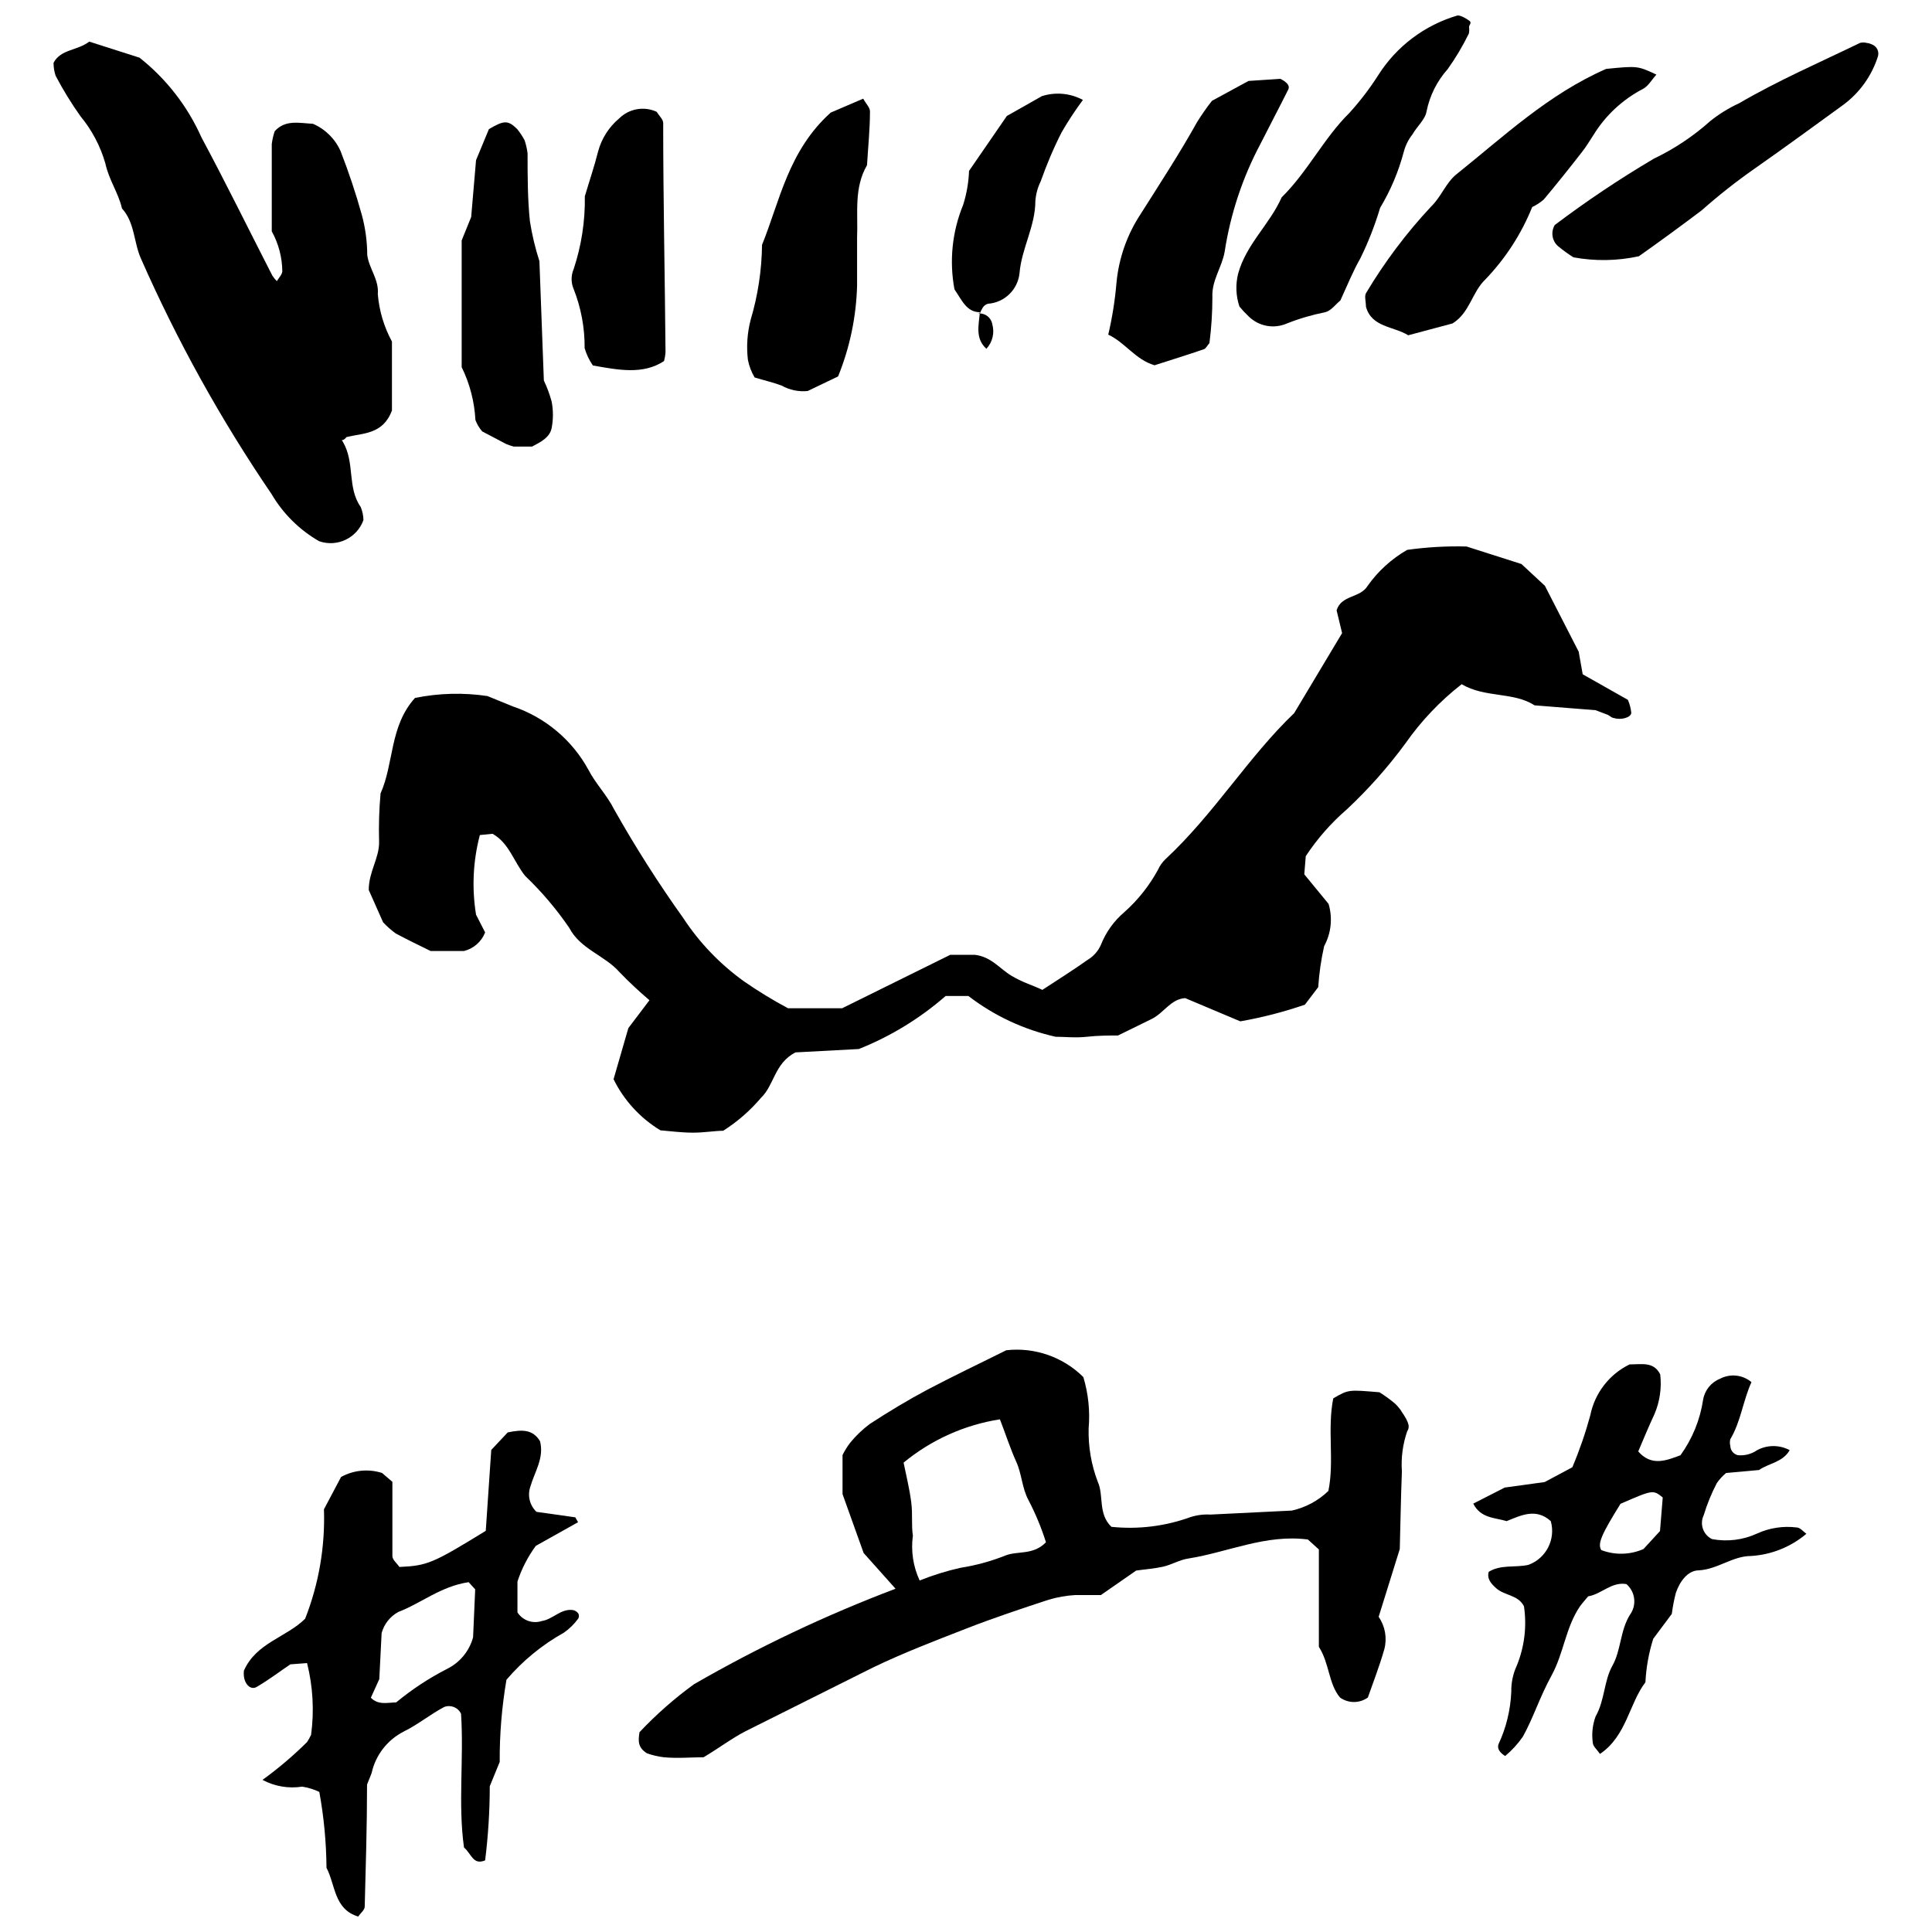 <?xml version="1.0" encoding="UTF-8"?>
<!-- Uploaded to: SVG Repo, www.svgrepo.com, Generator: SVG Repo Mixer Tools -->
<svg width="800px" height="800px" version="1.1" viewBox="144 144 512 512" xmlns="http://www.w3.org/2000/svg">
 <defs>
  <clipPath id="b">
   <path d="m208 523h90v128.9h-90z"/>
  </clipPath>
  <clipPath id="a">
   <path d="m471 148.09h63v82.906h-63z"/>
  </clipPath>
 </defs>
 <path d="m352.84 411.2h14.332l28.66-14.164h6.492c4.422 0.504 6.66 3.75 9.797 5.598 3.137 1.848 5.598 2.465 8.117 3.695 3.973-2.633 8.062-5.148 11.98-7.949 1.559-0.93 2.789-2.316 3.527-3.973 1.324-3.359 3.457-6.34 6.211-8.68 3.594-3.191 6.602-6.977 8.902-11.195 0.488-1.098 1.191-2.086 2.07-2.91 12.82-11.922 21.945-27.094 34.035-38.625l12.707-21.215-1.457-6.047c1.289-4.141 6.269-3.191 8.23-6.492 2.762-3.894 6.332-7.141 10.469-9.52 5.211-0.734 10.473-1.031 15.73-0.895l14.555 4.644 6.215 5.769 8.957 17.465 1.062 5.988 11.98 6.773h-0.004c0.473 1.086 0.773 2.238 0.898 3.414 0 1.289-2.801 2.016-4.59 1.398-0.559 0-1.062-0.559-1.625-0.84l-3.246-1.23-16.18-1.289c-5.598-3.637-13.043-1.902-19.312-5.598v0.004c-5.715 4.453-10.734 9.734-14.891 15.672-4.617 6.289-9.809 12.133-15.504 17.465-4.195 3.621-7.867 7.801-10.918 12.43l-0.391 4.812 6.438 7.836c1.113 3.742 0.691 7.769-1.176 11.199-0.805 3.57-1.328 7.203-1.566 10.859l-3.527 4.644c-5.582 1.926-11.312 3.406-17.129 4.422l-14.609-6.156c-3.918 0.281-5.598 3.973-9.012 5.598l-8.789 4.309c-2.238 0-5.262 0-8.23 0.336s-5.988 0-8.285 0c-8.402-1.867-16.297-5.555-23.121-10.801h-6.043c-6.82 5.953-14.598 10.703-23.008 14.051l-16.793 0.895c-5.598 2.91-5.598 8.676-9.125 12.035-2.879 3.398-6.258 6.344-10.02 8.73-2.07 0-5.039 0.504-8.004 0.504-2.969 0-5.934-0.391-8.621-0.617l-0.004 0.004c-5.348-3.238-9.66-7.941-12.426-13.547l3.918-13.547 5.598-7.391c-2.754-2.328-5.387-4.793-7.891-7.387-3.973-4.535-10.41-6.102-13.379-11.812-3.394-4.965-7.297-9.562-11.645-13.715-3.023-3.695-4.254-8.734-8.676-11.195l-3.359 0.336c-1.812 6.887-2.156 14.074-1.008 21.102l2.406 4.703c-0.957 2.453-3.043 4.289-5.598 4.926h-8.844c-2.856-1.398-6.102-2.969-9.238-4.644-1.211-0.879-2.336-1.871-3.359-2.969l-3.805-8.566c0-4.871 2.856-8.508 2.742-12.82-0.113-4.309 0-8.398 0.391-12.762 3.582-8.004 2.352-17.801 9.125-25.301 6.324-1.289 12.82-1.457 19.203-0.504l6.719 2.742h-0.004c8.555 2.879 15.711 8.875 20.043 16.797 1.902 3.695 4.926 6.719 6.828 10.523 5.582 9.91 11.695 19.516 18.305 28.773 4.293 6.543 9.762 12.234 16.121 16.793 3.742 2.594 7.629 4.965 11.645 7.109z"/>
 <path d="m367.28 539.95v-10.355c0.57-1.141 1.246-2.231 2.016-3.246 1.527-1.867 3.273-3.539 5.207-4.984 4.981-3.246 10.078-6.324 15.34-9.125 6.887-3.637 13.883-6.941 20.824-10.41 7.535-0.848 15.051 1.766 20.43 7.109 1.324 4.402 1.801 9.02 1.402 13.602-0.121 4.816 0.695 9.605 2.406 14.109 1.68 3.637 0 8.508 3.637 11.98v-0.004c7.086 0.734 14.242-0.148 20.938-2.574 1.695-0.547 3.481-0.777 5.262-0.672l21.609-1.062c3.644-0.805 7-2.606 9.684-5.207 1.625-7.894-0.336-16.348 1.289-24.52 4.086-2.406 4.086-2.297 12.258-1.625v0.004c1.449 0.906 2.836 1.914 4.141 3.023 1.289 1.23 2.238 2.801 1.457 1.734 2.574 3.582 2.352 4.59 1.734 5.598-1.172 3.414-1.648 7.031-1.398 10.637-0.281 7.223-0.391 14.387-0.559 20.543l-5.598 17.969h-0.004c1.73 2.5 2.281 5.625 1.512 8.566-1.289 4.535-3.023 8.957-4.367 12.82l0.004-0.004c-2.207 1.59-5.184 1.59-7.391 0-3.078-3.695-2.742-8.957-5.598-13.434v-25.805l-2.91-2.633c-11.195-1.457-21.105 3.359-31.684 5.039-2.297 0.336-4.477 1.68-6.773 2.184s-4.703 0.672-7.055 1.008l-9.348 6.492h-6.828-0.004c-2.371 0.141-4.719 0.555-6.996 1.23-7.332 2.406-14.723 4.871-21.887 7.668-8.34 3.246-16.793 6.492-24.797 10.355-11.195 5.598-22.391 11.195-33.586 16.793-3.695 1.902-7.055 4.477-11.195 6.941-3.305 0-6.887 0.336-10.469 0l-0.004 0.004c-1.547-0.18-3.07-0.535-4.535-1.062-2.406-1.512-2.352-3.246-1.961-5.598h0.004c4.406-4.676 9.242-8.934 14.441-12.707 17.094-9.855 34.953-18.316 53.402-25.305l-8.453-9.461zm20.434 22.895c3.508-1.406 7.117-2.527 10.805-3.359 4.125-0.641 8.16-1.75 12.035-3.301 3.246-1.23 7.277 0 10.637-3.469v-0.004c-1.219-3.859-2.773-7.606-4.648-11.195-1.734-3.246-1.734-6.887-3.246-10.188-1.512-3.305-2.91-7.613-4.309-11.195-9.383 1.473-18.199 5.434-25.527 11.477 0.727 3.527 1.566 6.941 2.016 10.41 0.449 3.469 0 5.988 0.449 8.957h-0.004c-0.551 4.047 0.074 8.164 1.793 11.867z"/>
 <path d="m216.02 205.3v-23.121c0.141-1.16 0.406-2.305 0.785-3.414 2.856-3.137 6.551-2.129 10.133-1.961v0.004c3.273 1.41 5.894 4.012 7.332 7.277 2.144 5.5 4.012 11.105 5.598 16.793 0.953 3.484 1.441 7.078 1.457 10.691 0.449 3.582 3.137 6.492 2.801 10.355h-0.004c0.359 4.414 1.637 8.703 3.75 12.594v18.25c-2.352 6.383-7.668 5.988-12.035 7.055-1.625 2.016-2.07-0.559-0.953 1.289 3.246 5.598 1.062 12.035 4.703 17.242v-0.004c0.461 1.102 0.707 2.277 0.73 3.473-1.715 4.777-6.965 7.281-11.758 5.598-5.211-3-9.551-7.301-12.594-12.484-13.414-19.684-24.996-40.559-34.594-62.359-1.961-4.367-1.625-9.574-5.039-13.324-0.953-4.141-3.473-7.555-4.422-11.98-1.309-4.547-3.535-8.777-6.551-12.426-2.441-3.43-4.648-7.019-6.606-10.746-0.383-1.117-0.57-2.293-0.559-3.473 1.961-3.637 6.215-3.137 9.461-5.598l13.32 4.254c7.094 5.609 12.719 12.848 16.402 21.105 6.492 12.09 12.539 24.461 18.809 36.668v-0.004c0.344 0.523 0.734 1.012 1.176 1.457 0.504-0.84 1.344-1.68 1.457-2.574-0.035-3.723-0.996-7.379-2.801-10.637z"/>
 <g clip-path="url(#b)">
  <path d="m241.27 616.92c0 10.746-0.336 21.551-0.617 32.355 0 0.895-1.121 1.734-1.734 2.633-6.438-1.961-5.988-8.34-8.398-12.93l0.004-0.004c-0.055-6.742-0.691-13.465-1.902-20.098-1.438-0.684-2.965-1.156-4.535-1.398-3.609 0.562-7.305-0.066-10.523-1.793 4.188-3.027 8.137-6.379 11.809-10.02 0.391-0.613 0.746-1.25 1.066-1.902 0.859-6.356 0.496-12.812-1.066-19.031l-4.422 0.336c-2.91 1.961-5.598 4.031-8.844 5.934-1.457 0.953-3.137-0.336-3.469-2.742v-0.004c-0.062-0.5-0.062-1.008 0-1.512 3.246-7.391 11.195-8.789 16.234-13.77h-0.004c3.621-9.227 5.316-19.094 4.984-28.996l4.535-8.566c3.32-1.828 7.246-2.211 10.859-1.062l2.742 2.352v19.703c0 0.953 1.23 1.902 1.848 2.856 7.445-0.336 8.844-0.953 22.895-9.574l1.457-21.441 4.367-4.644c3.805-0.785 6.66-0.84 8.566 2.352 1.121 4.477-1.457 8.117-2.574 12.035l-0.004 0.004c-0.801 2.344-0.168 4.941 1.621 6.66l10.301 1.457s0.391 0.672 0.727 1.289l-11.195 6.269v-0.004c-2.109 2.879-3.754 6.07-4.867 9.461v8.172c1.375 2.141 4.019 3.082 6.438 2.297 2.969-0.449 5.039-3.359 8.285-2.91 0.559 0.117 1.055 0.434 1.398 0.895 0.227 0.418 0.227 0.926 0 1.344-1.051 1.453-2.336 2.723-3.809 3.75-5.777 3.219-10.934 7.449-15.227 12.484-1.23 7.191-1.832 14.477-1.789 21.773l-2.633 6.438c-0.008 6.57-0.418 13.133-1.23 19.648-3.191 1.344-3.582-1.68-5.598-3.414-1.625-11.531 0-23.566-0.785-35.434-0.785-1.684-2.746-2.469-4.477-1.793-3.695 1.961-6.941 4.644-10.691 6.492v0.004c-4.32 2.191-7.438 6.191-8.508 10.914-0.059 0.281-0.336 0.84-1.234 3.137zm7.727-21.777c4.144-3.426 8.648-6.391 13.434-8.844 3.414-1.672 5.945-4.731 6.941-8.398l0.559-12.707-1.734-1.902c-7.445 1.121-12.594 5.598-18.641 7.894-2.172 1.188-3.769 3.207-4.422 5.598l-0.617 12.203-2.238 4.926c1.961 2.016 4.422 1.285 6.773 1.23z"/>
 </g>
 <path d="m587.05 571.69-4.926 6.606c-1.18 3.738-1.875 7.613-2.07 11.531-4.309 5.598-4.981 14.219-12.035 18.977-0.785-1.121-1.848-2.016-1.902-2.91v-0.004c-0.34-2.356-0.09-4.758 0.727-6.996 2.465-4.309 2.184-9.406 4.477-13.492 2.297-4.086 2.016-9.293 4.644-13.492l0.004 0.004c1.836-2.543 1.422-6.07-0.953-8.117-3.973-0.672-6.606 2.688-10.133 3.246-0.727 0.895-1.566 1.793-2.238 2.742-3.75 5.598-4.254 12.371-7.445 18.191-3.191 5.82-4.812 11.195-7.613 16.234v0.004c-1.328 1.918-2.91 3.652-4.703 5.148-1.512-0.953-2.184-2.016-1.734-3.191 2.016-4.344 3.156-9.043 3.359-13.828-0.047-2.391 0.453-4.766 1.457-6.938 2.035-4.981 2.695-10.414 1.902-15.73-1.566-3.078-5.207-2.801-7.391-4.812-1.23-1.121-2.465-2.352-1.961-4.309 3.246-2.016 6.996-1.062 10.523-1.848l0.004-0.004c4.703-1.715 7.289-6.769 5.934-11.59-3.918-3.527-7.836-1.566-11.699 0-3.137-0.953-6.887-0.727-8.844-4.644l8.34-4.254 10.578-1.457 7.332-3.918h0.004c1.891-4.477 3.481-9.078 4.758-13.77 1.176-5.875 5.023-10.867 10.41-13.492 3.305 0 6.383-0.785 8.117 2.633 0.422 3.578-0.098 7.207-1.512 10.523-1.512 3.246-2.91 6.606-4.309 9.91 3.527 4.031 7.445 2.406 11.195 1.008v-0.004c3.137-4.34 5.191-9.367 5.988-14.664 0.406-2.523 2.106-4.648 4.481-5.598 2.703-1.43 6-1.078 8.34 0.895-2.238 4.926-2.801 10.41-5.598 15.113-0.16 0.586-0.16 1.207 0 1.793 0.027 1.203 0.891 2.227 2.07 2.461 1.785 0.156 3.566-0.32 5.039-1.344 2.691-1.441 5.926-1.441 8.621 0-1.848 3.246-5.598 3.469-8.117 5.262l-8.734 0.785c-0.938 0.781-1.766 1.684-2.461 2.688-1.422 2.723-2.582 5.57-3.473 8.508-1.129 2.352-0.152 5.172 2.184 6.324 4.031 0.762 8.195 0.254 11.922-1.453 3.289-1.512 6.934-2.074 10.527-1.625 0.895 0 1.734 1.062 2.574 1.68-4.129 3.488-9.273 5.551-14.668 5.879-4.871 0-8.844 3.527-13.828 3.805-2.969 0-5.094 3.023-6.102 5.988l0.004 0.004c-0.477 1.82-0.828 3.672-1.066 5.543zm-2.406-30.844c-2.574-2.07-2.574-2.07-11.195 1.68-5.148 8.285-6.102 10.578-5.094 12.258 3.621 1.383 7.644 1.285 11.195-0.281l4.367-4.758z"/>
 <g clip-path="url(#a)">
  <path d="m499.22 223.61c-1.23 1.008-2.465 2.742-4.031 3.137v-0.004c-3.5 0.691-6.93 1.703-10.246 3.023-3.418 1.453-7.371 0.699-10.02-1.902-0.875-0.824-1.699-1.703-2.461-2.629-0.945-2.82-1.062-5.852-0.336-8.734 2.129-7.781 8.398-13.098 11.531-20.207 6.887-6.773 11.195-15.73 17.969-22.391v-0.004c2.812-3.098 5.359-6.434 7.613-9.961 4.852-7.668 12.336-13.301 21.047-15.844 0.895 0 2.129 0.727 3.023 1.344s0 1.121 0 1.734c0.098 0.578 0.078 1.168-0.055 1.734-1.605 3.285-3.477 6.434-5.598 9.406-2.828 3.168-4.762 7.031-5.602 11.195-0.336 2.129-2.519 3.973-3.695 6.047h0.004c-1.102 1.387-1.902 2.988-2.352 4.703-1.383 5.215-3.492 10.207-6.269 14.832-1.367 4.578-3.109 9.035-5.207 13.324-1.902 3.301-3.473 7.164-5.316 11.195z"/>
 </g>
 <path d="m550.05 198.87c-2.875 7.137-7.094 13.656-12.43 19.199-3.527 3.359-4.086 8.789-8.676 11.645l-11.754 3.137c-3.863-2.406-9.684-2.07-11.195-7.559 0-1.289-0.449-2.801 0-3.582 4.922-8.266 10.723-15.98 17.297-23.008 2.574-2.465 3.918-6.269 6.606-8.453 12.594-10.078 24.406-21.273 39.746-27.988 8.395-0.84 8.395-0.785 13.32 1.512-1.23 1.344-2.184 3.137-3.695 3.863v-0.004c-5.34 2.809-9.828 7.008-12.984 12.148-1.008 1.512-1.902 3.078-3.023 4.477-3.305 4.254-6.66 8.453-10.133 12.594v0.004c-0.926 0.812-1.961 1.492-3.078 2.016z"/>
 <path d="m474.87 165.45 8.453-0.559c1.848 0.953 2.574 1.902 2.07 2.856-2.406 4.812-4.926 9.574-7.332 14.332-4.766 8.949-7.984 18.637-9.52 28.66-0.727 4.141-3.469 7.559-3.246 12.035 0 4.062-0.262 8.117-0.781 12.148-0.672 0.785-0.953 1.457-1.457 1.625-4.422 1.512-8.902 2.91-13.098 4.254-5.094-1.512-7.727-5.988-12.258-8.117h-0.004c1.066-4.531 1.793-9.137 2.184-13.773 0.613-6.519 2.824-12.785 6.438-18.25 5.094-8.062 10.301-16.012 14.945-24.352v0.004c1.203-1.938 2.512-3.809 3.922-5.598z"/>
 <path d="m366.1 243.76-8.062 3.863h0.004c-2.41 0.242-4.836-0.266-6.941-1.457-2.238-0.84-4.535-1.344-7.109-2.129v0.004c-0.867-1.453-1.473-3.043-1.793-4.703-0.414-3.543-0.168-7.129 0.73-10.582 1.922-6.449 2.938-13.141 3.019-19.871 4.703-11.586 6.941-24.91 18.191-35.043l8.621-3.695c0.727 1.344 1.793 2.352 1.793 3.359 0 4.758-0.504 9.516-0.785 14.273-3.527 6.047-2.352 12.762-2.633 19.258v12.539h0.004c-0.207 8.301-1.914 16.492-5.039 24.184z"/>
 <path d="m286.95 213.2 1.176 31.629c0.855 1.801 1.547 3.676 2.07 5.598 0.441 2.312 0.441 4.688 0 7-0.504 2.519-2.856 3.695-5.207 4.926h-4.812c-0.688-0.18-1.359-0.402-2.016-0.672l-6.383-3.359c-0.77-0.895-1.375-1.918-1.789-3.023-0.254-4.863-1.492-9.625-3.641-13.996v-33.586l2.519-6.215 1.289-15.059 3.414-8.23c4.031-2.352 5.039-2.406 7.5 0v0.004c0.742 0.926 1.398 1.918 1.961 2.965 0.371 1.129 0.633 2.293 0.781 3.473 0 5.988 0 11.98 0.617 17.969 0.562 3.586 1.406 7.125 2.519 10.578z"/>
 <path d="m578.32 211.91c-5.711 1.246-11.609 1.34-17.355 0.281-1.422-0.902-2.789-1.895-4.086-2.969-1.594-1.418-1.945-3.773-0.84-5.598 8.41-6.352 17.176-12.219 26.254-17.578 5.43-2.598 10.461-5.953 14.945-9.965 2.336-1.875 4.894-3.453 7.613-4.699 10.355-6.047 21.328-10.805 32.074-16.012h0.004c0.566-0.152 1.168-0.152 1.734 0 0.566 0.062 1.117 0.234 1.625 0.504 1.141 0.531 1.734 1.809 1.398 3.023-1.625 5.152-4.836 9.66-9.18 12.875-7.727 5.598-15.34 11.195-23.344 16.793-4.953 3.457-9.699 7.195-14.219 11.195-5.711 4.312-11.309 8.398-16.625 12.148z"/>
 <path d="m319.98 239.68c-5.598 3.695-12.148 2.352-18.863 1.176-0.969-1.406-1.707-2.953-2.184-4.59 0.047-5.363-0.941-10.688-2.91-15.676-0.723-1.68-0.723-3.582 0-5.262 2.066-6.223 3.07-12.754 2.965-19.312 1.176-3.973 2.519-7.894 3.527-11.922 0.93-3.418 2.883-6.465 5.598-8.734 2.621-2.582 6.566-3.273 9.906-1.734 0.617 1.008 1.68 1.961 1.734 2.91 0 20.266 0.449 40.527 0.617 60.848-0.055 0.777-0.188 1.547-0.391 2.297z"/>
 <path d="m403.72 226.74c-3.582 0-4.758-3.137-6.773-6.047v0.004c-1.414-7.531-0.617-15.305 2.293-22.391 0.926-2.922 1.453-5.953 1.566-9.016l10.02-14.555 9.293-5.262c3.609-1.145 7.527-0.781 10.863 1.008-2.027 2.731-3.894 5.57-5.598 8.508-2.184 4.254-4.031 8.676-5.598 13.098l-0.004 0.004c-0.789 1.613-1.262 3.359-1.398 5.148 0 6.719-3.637 12.539-4.199 19.145-0.449 4.391-3.996 7.816-8.395 8.117-0.551 0.172-1.023 0.527-1.344 1.008-0.324 0.508-0.59 1.055-0.785 1.625z"/>
 <path d="m403.33 227.08c1.773-0.137 3.356 1.102 3.641 2.856 0.645 2.289 0.051 4.75-1.566 6.496-3.023-2.742-2.016-6.269-1.734-9.629z"/>
</svg>